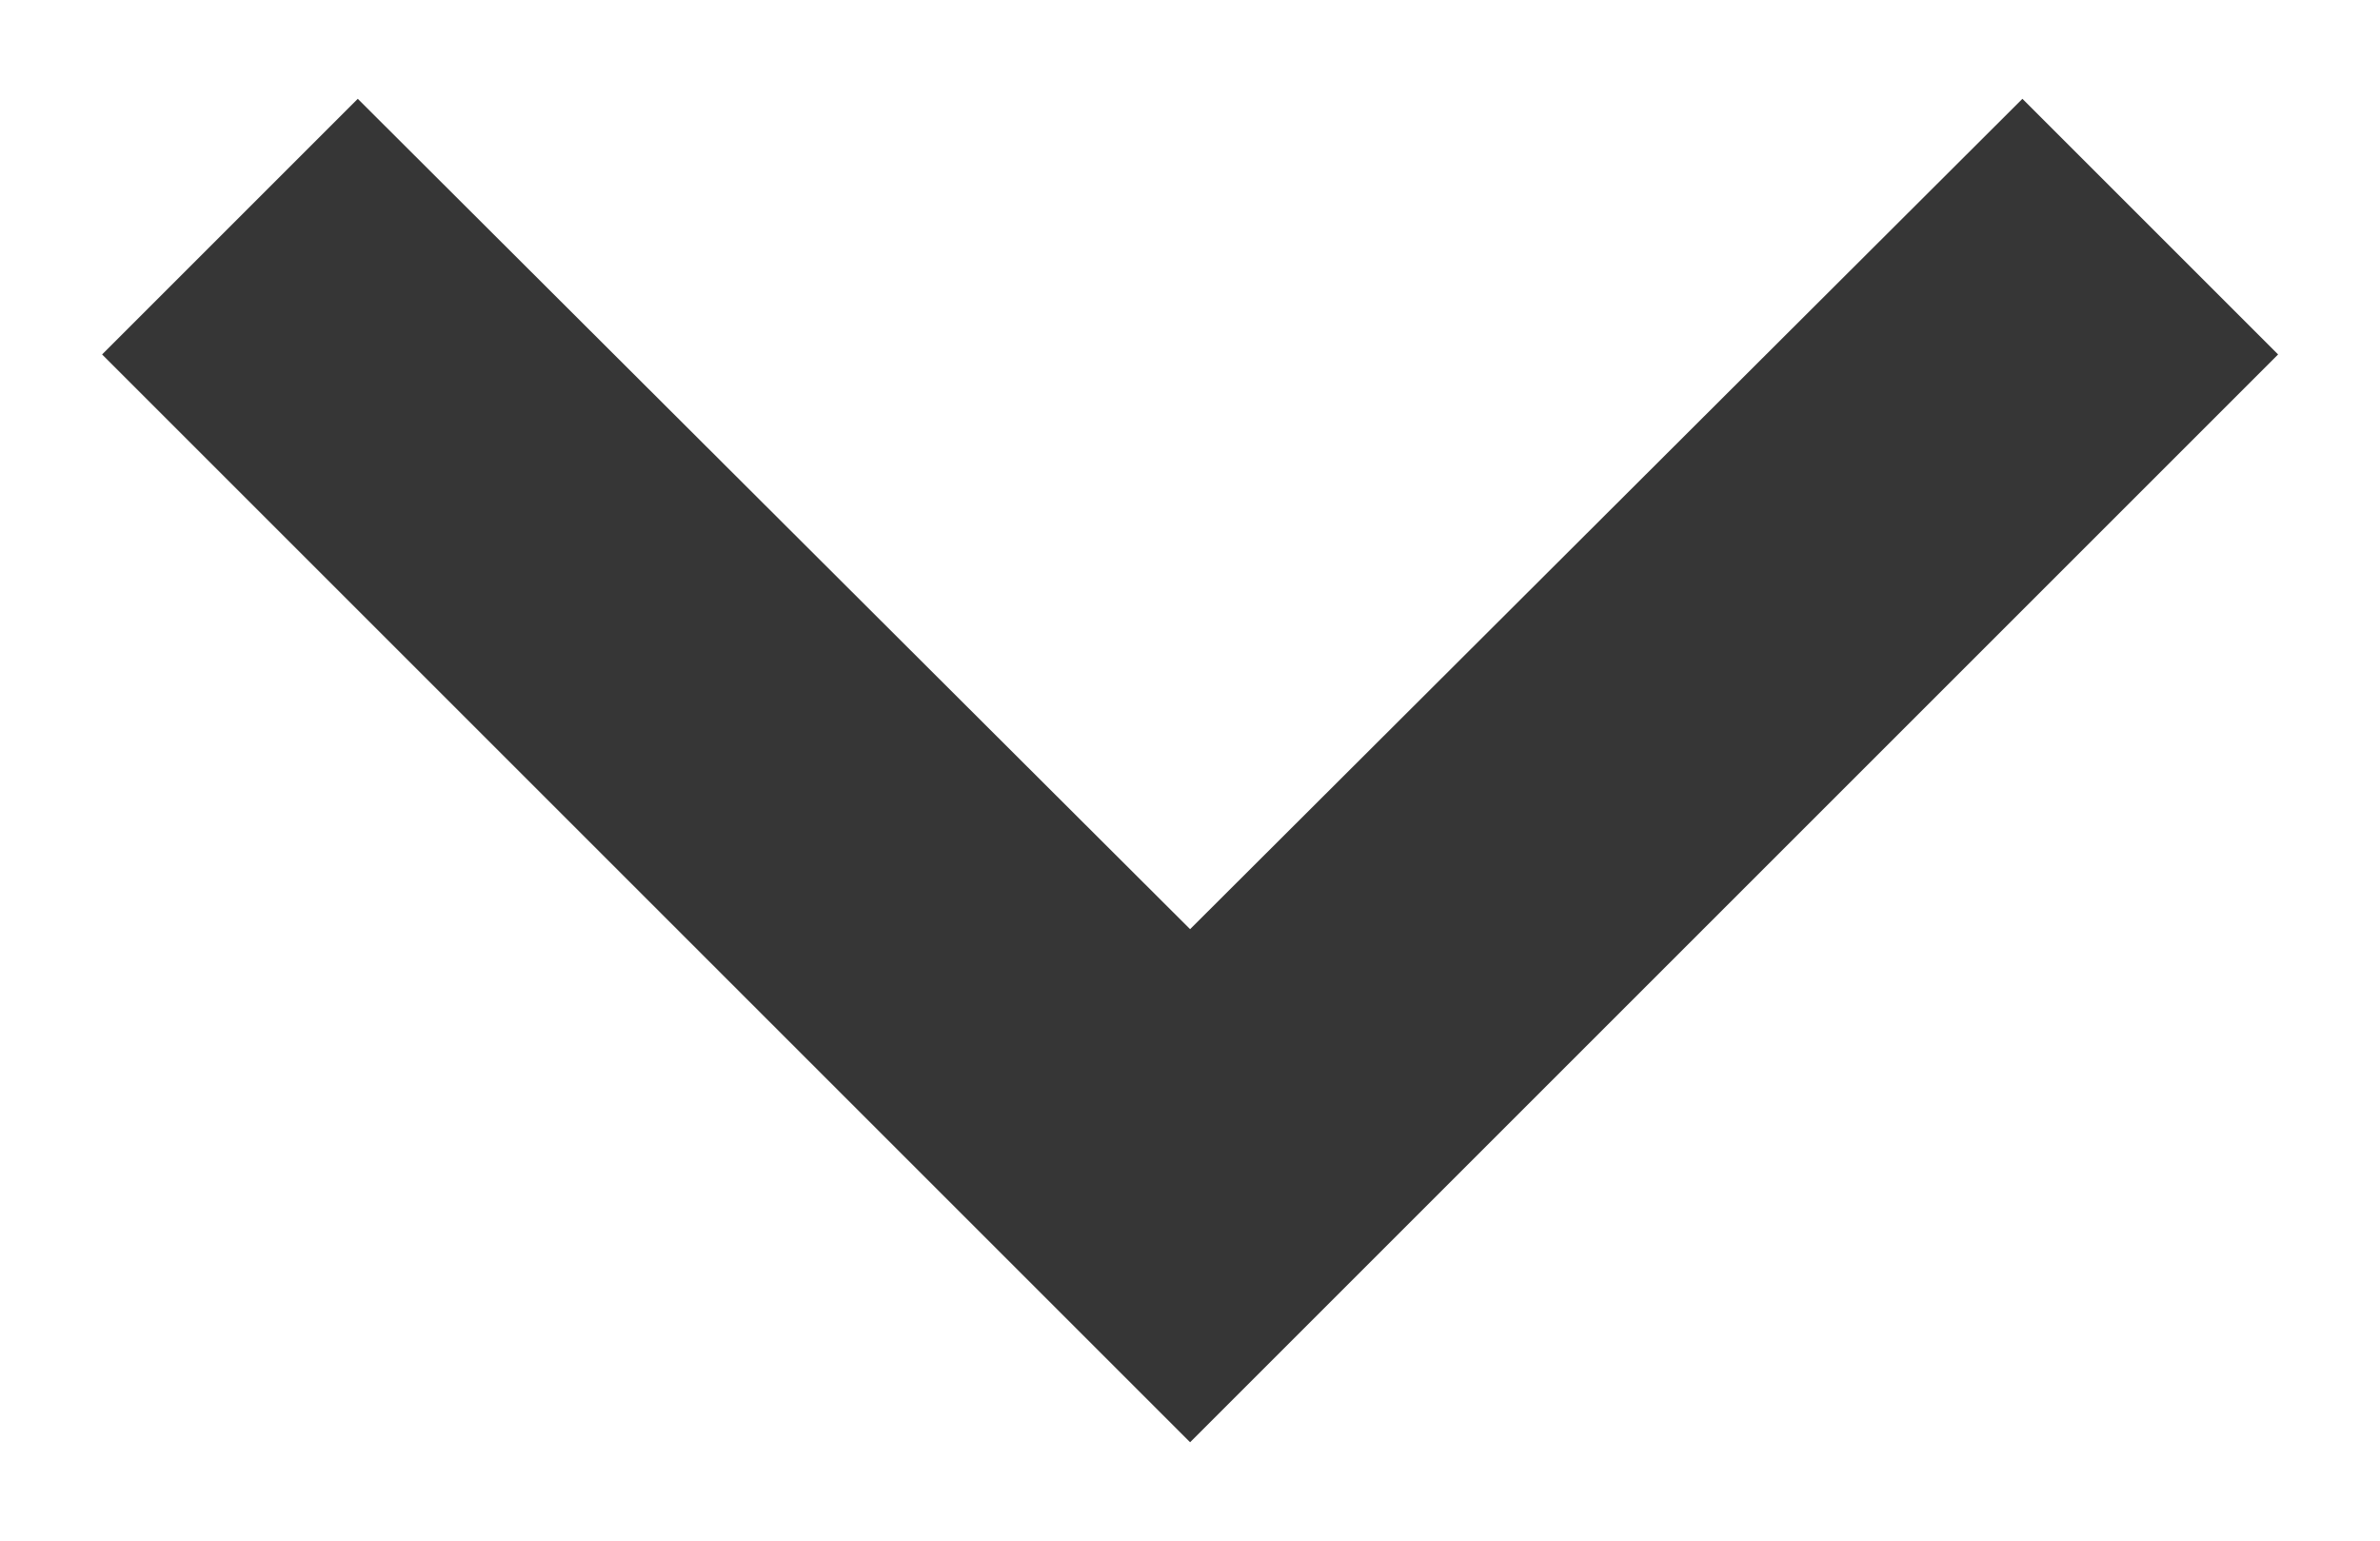 <?xml version="1.0" encoding="utf-8"?>
<!-- Generator: Adobe Illustrator 16.0.0, SVG Export Plug-In . SVG Version: 6.00 Build 0)  -->
<!DOCTYPE svg PUBLIC "-//W3C//DTD SVG 1.1//EN" "http://www.w3.org/Graphics/SVG/1.1/DTD/svg11.dtd">
<svg version="1.1" id="Layer_1" xmlns="http://www.w3.org/2000/svg" xmlns:xlink="http://www.w3.org/1999/xlink" x="0px" y="0px"
	 width="13.125px" height="8.5px" viewBox="5.75 7.75 13.125 8.5" enable-background="new 5.75 7.75 13.125 8.5"
	 xml:space="preserve">
<path fill="#363636" d="M18.313,9.705l-1.41-1.41l-4.59,4.58l-4.59-4.58l-1.41,1.41l6,6L18.313,9.705z"/>
</svg>
